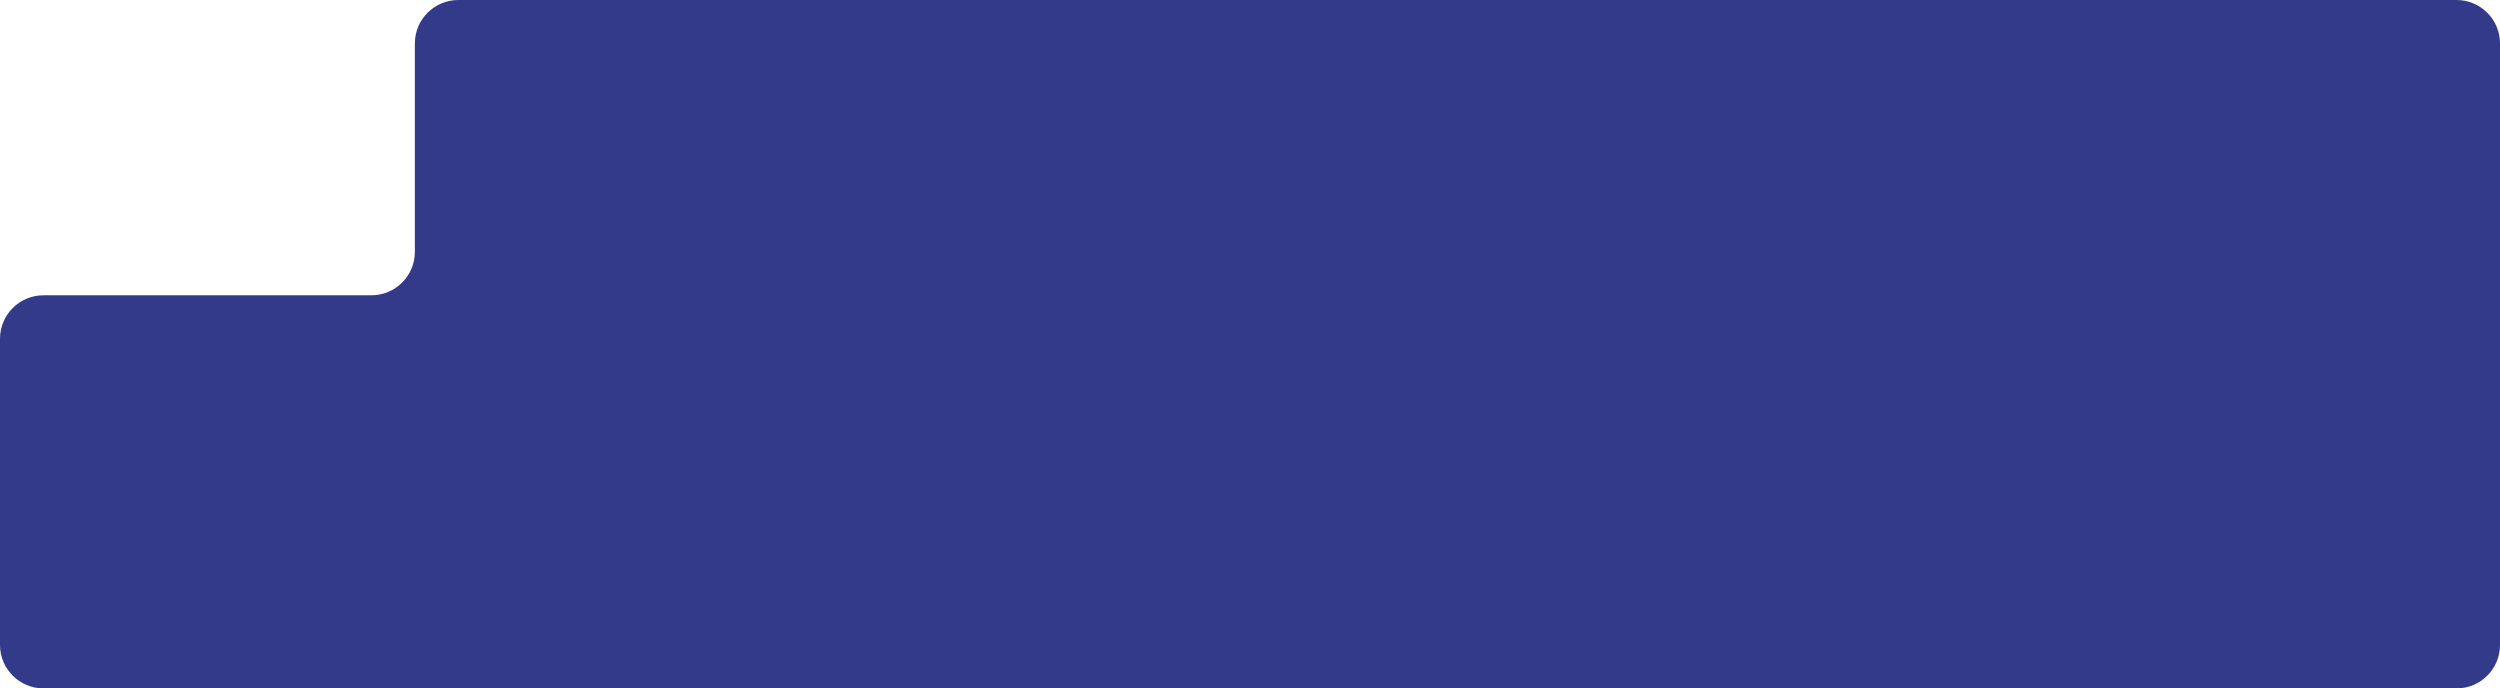 <?xml version="1.0" encoding="UTF-8"?> <svg xmlns="http://www.w3.org/2000/svg" width="1380" height="380" viewBox="0 0 1380 380" fill="none"><g clip-path="url(#clip0_212_4)"><path d="M205 163C218.255 163 229 152.255 229 139V24C229 10.745 239.745 0 253 0H1356C1369.25 0 1380 10.745 1380 24V356C1380 369.255 1369.25 380 1356 380H24C10.745 380 0 369.255 0 356V187C0 173.745 10.745 163 24 163H205Z" fill="#343A8A"></path></g><defs><clipPath id="clip0_212_4"><rect width="1380" height="380" fill="white"></rect></clipPath></defs></svg> 